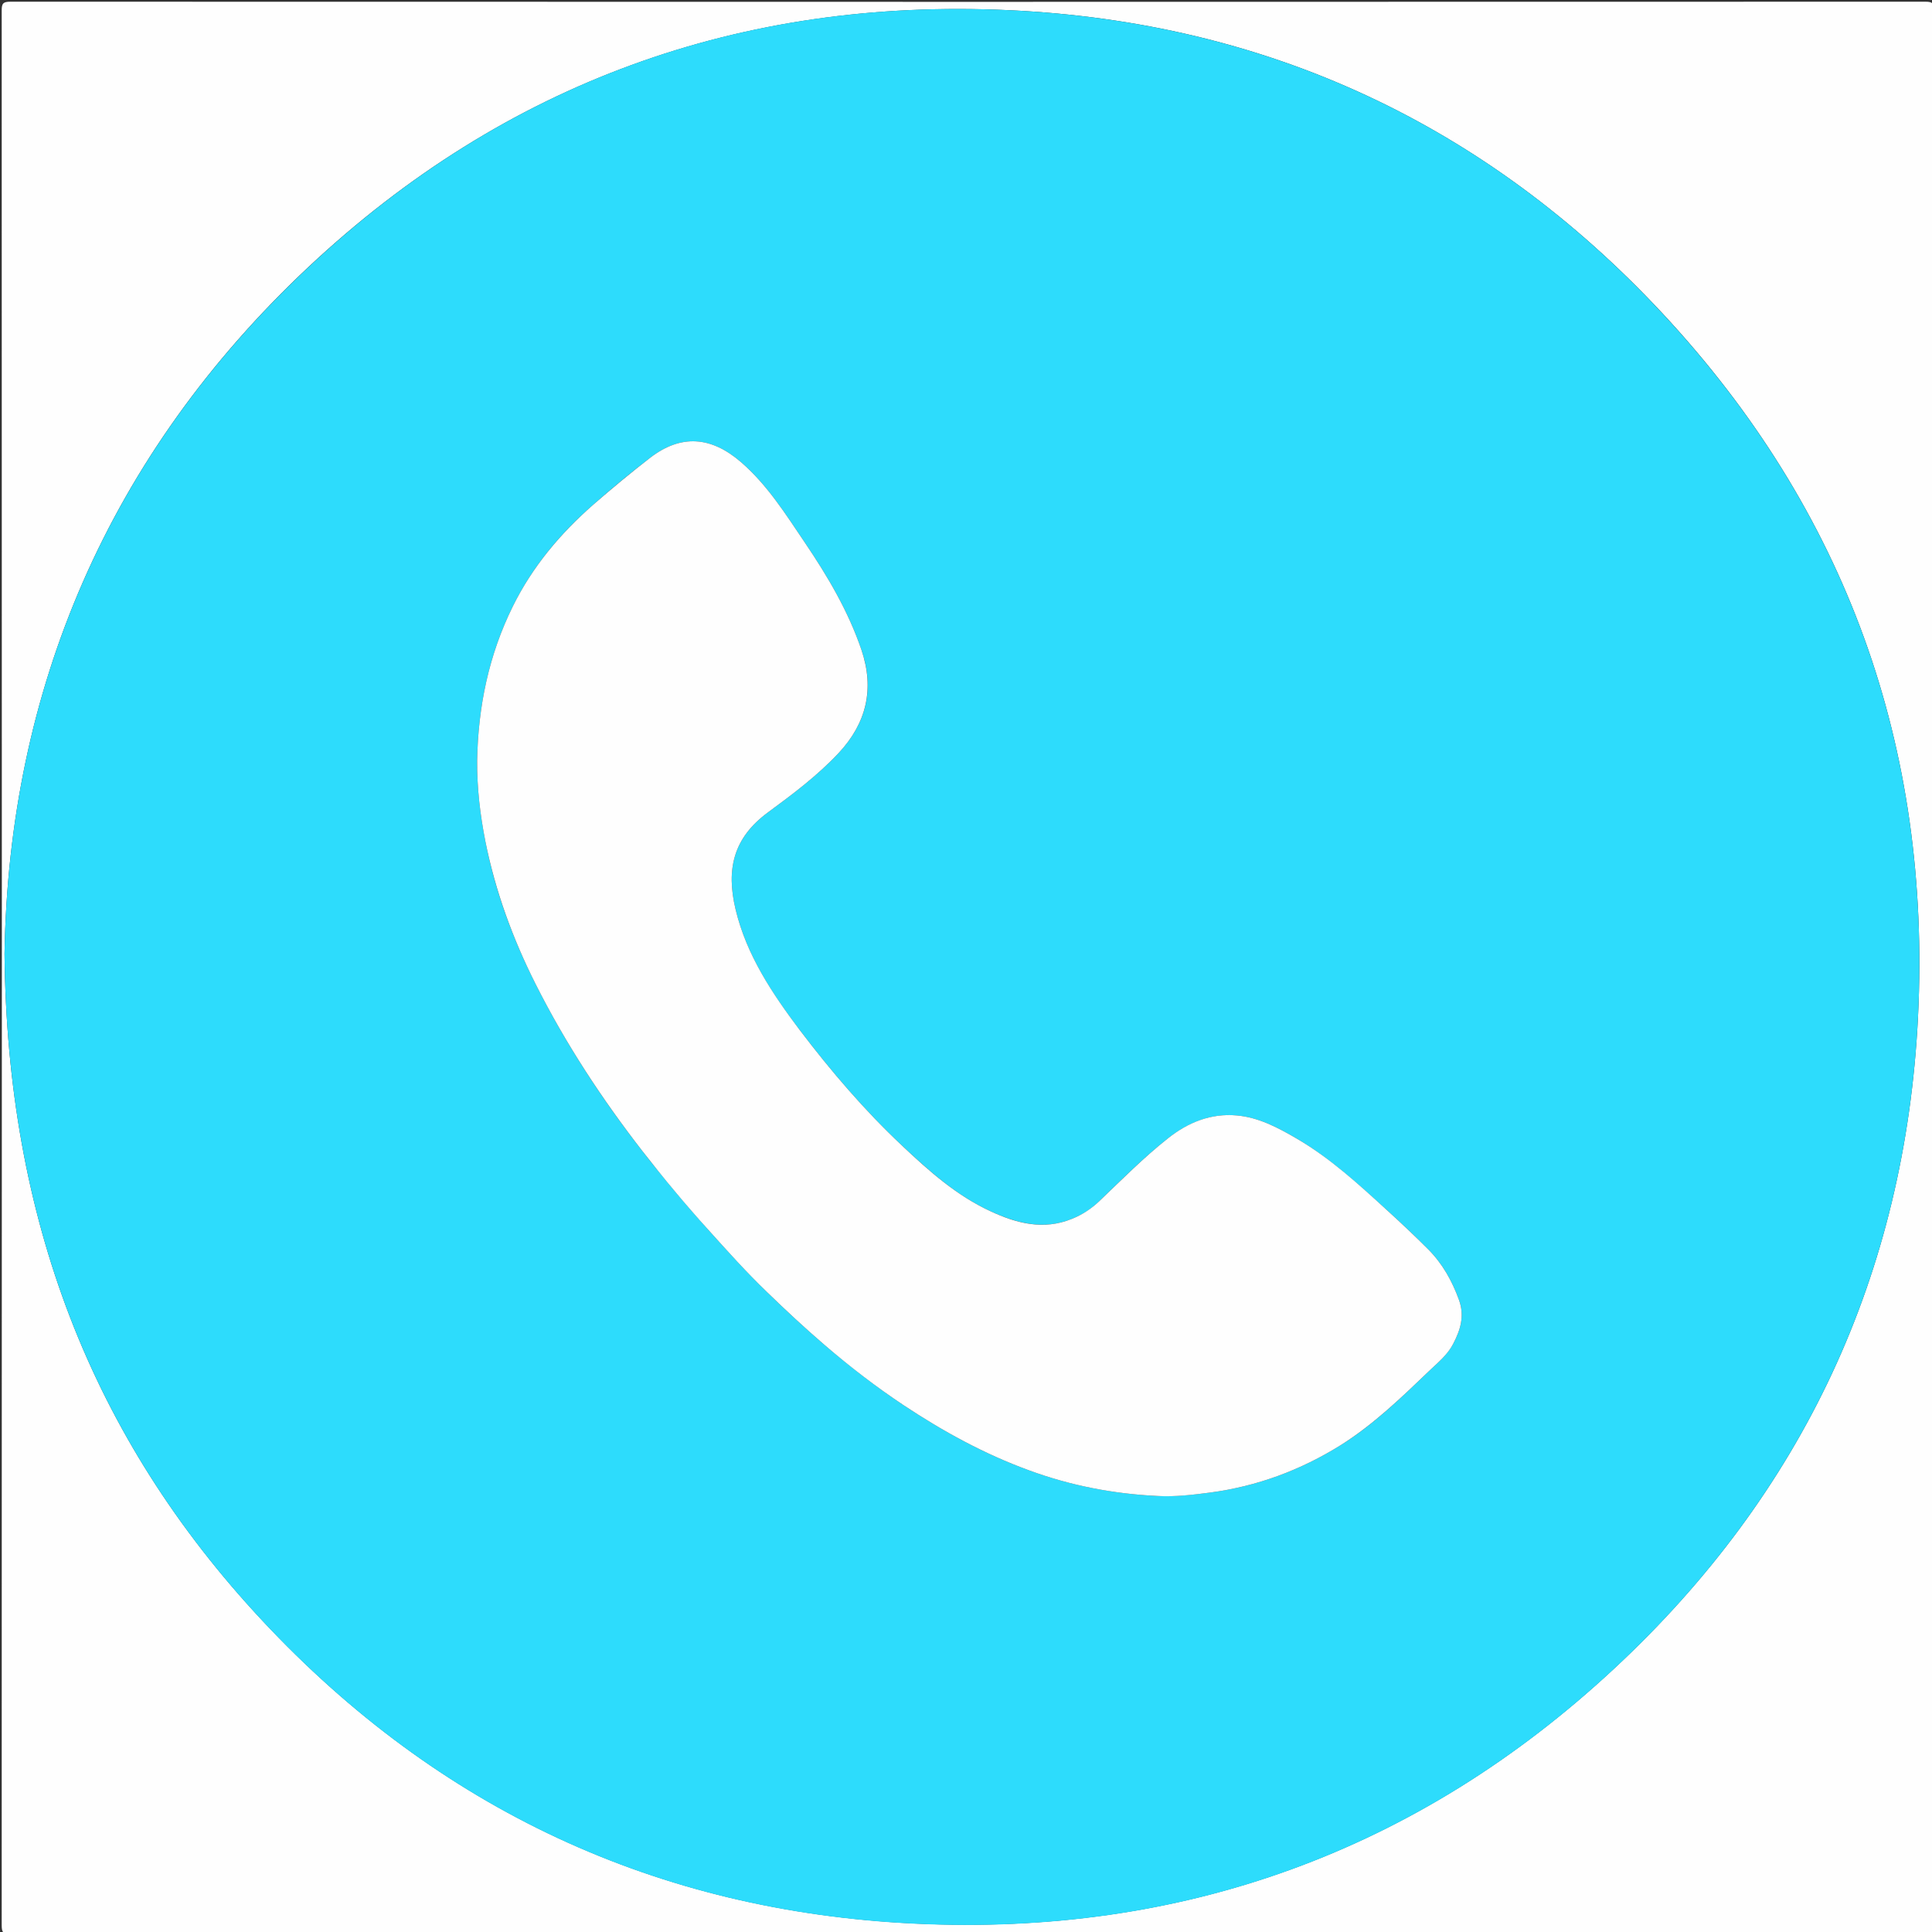 <?xml version="1.0" encoding="UTF-8"?> <!-- Generator: Adobe Illustrator 21.0.0, SVG Export Plug-In . SVG Version: 6.00 Build 0) --> <svg xmlns="http://www.w3.org/2000/svg" xmlns:xlink="http://www.w3.org/1999/xlink" id="Layer_1" x="0px" y="0px" viewBox="0 0 1024 1024" style="enable-background:new 0 0 1024 1024;" xml:space="preserve"><rect x="0" y="0" width="1024" height="1024" fill="#333333" stroke="none"/> <style type="text/css"> .st0{fill:#FEFEFE;} .st1{fill:#2DDCFC;} </style> <g> <g> <path class="st0" d="M513,1025c-169.2,0-338.3,0-507.5,0.1c-3.7,0-4.6-0.8-4.6-4.6C1,682.2,1,343.8,0.9,5.5c0-3.7,0.8-4.6,4.6-4.6 c338.3,0.1,676.7,0.1,1015,0c3.7,0,4.6,0.8,4.6,4.6c-0.1,338.3-0.1,676.7,0,1015c0,3.7-0.8,4.6-4.6,4.6 C851.3,1025,682.2,1025,513,1025z M2.4,505.5c1.3,139.8,45.8,256.3,136.7,353.5c93.2,99.7,209.2,154,345.6,160.5 c141.8,6.8,266.6-38.2,370.7-135c100.1-93,154.5-209.3,161.2-345.8c7-142.7-38.1-268.2-135.7-372.9C787.7,66,671.4,11.7,534.8,5.4 c-142.2-6.6-267.2,38.6-371.2,136C57.1,241.3,4.6,366,2.4,505.5z"></path> <path class="st1" d="M2.4,505.5C4.6,366,57.1,241.3,163.7,141.4c104-97.5,229-142.7,371.2-136c136.6,6.4,252.9,60.6,346,160.5 c97.6,104.6,142.7,230.2,135.7,372.9c-6.7,136.5-61.2,252.8-161.2,345.8c-104.1,96.8-228.9,141.8-370.7,135 c-136.4-6.5-252.4-60.8-345.6-160.5C48.2,761.8,3.7,645.3,2.4,505.5z M252.9,403.2c-0.1,14.5,1.6,28.8,4.4,42.9 c5.2,26.4,14.5,51.5,26.6,75.5c15.8,31.4,35,60.8,56.6,88.5c11.1,14.3,22.7,28.1,34.8,41.6c10.1,11.2,20.3,22.5,31.1,33 c10,9.7,20.2,19.2,30.8,28.3c13.4,11.4,27.3,22.2,41.9,31.9c20.8,13.8,42.7,25.8,66.3,34.4c22.1,8.1,44.8,12.5,68.2,13.6 c9.3,0.4,18.5-0.6,27.7-1.8c25-3.3,48.1-11.9,69.4-25.2c17.4-10.9,32-25.1,46.7-39.2c4.7-4.5,9.7-8.6,12.8-14.4 c3.8-7.3,6.2-14.7,3.1-23.3c-3.7-10.2-8.8-19.3-16.4-26.9c-7.2-7.2-14.5-14.1-22-20.9c-15-13.6-29.9-27.3-47.4-37.6 c-10.1-5.9-20.4-11.4-32.1-12.4c-13.6-1.2-25.7,3.8-36.3,12.1c-12.9,10.2-24.6,21.9-36.4,33.3c-4.2,4.1-9,7.2-14.5,9.4 c-15.1,6.2-29.4,2.3-43.2-4c-18-8.3-32.6-21.4-46.9-34.8c-19.9-18.7-37.6-39.4-54.1-61.1c-14.8-19.5-28.3-39.8-34.1-64 c-5.2-21.5-1.1-38.1,17.1-51.5c13.2-9.7,26.4-19.6,37.6-31.6c14.6-15.7,19.1-33.8,12-54.5c-7-20.6-17.9-39-30-56.9 c-10.2-15.1-19.9-30.6-33.9-42.7c-15.9-13.7-31.7-14.7-47.8-2.5c-10.5,8-20.7,16.5-30.7,25.3c-17.4,15.2-32,32.7-42.3,53.5 C259.1,347,253.4,374.5,252.9,403.2z"></path> <path class="st0" d="M252.9,403.2c0.5-28.7,6.2-56.2,19-82c10.3-20.8,24.9-38.2,42.3-53.5c10-8.7,20.2-17.2,30.7-25.3 c16.1-12.2,31.9-11.2,47.8,2.5c14,12.1,23.7,27.6,33.9,42.7c12.1,17.9,23,36.3,30,56.9c7,20.7,2.6,38.8-12,54.5 c-11.2,12-24.4,21.9-37.6,31.6c-18.2,13.4-22.3,30-17.1,51.5c5.8,24.2,19.4,44.5,34.1,64c16.5,21.7,34.2,42.4,54.1,61.1 c14.2,13.4,28.9,26.5,46.9,34.8c13.8,6.4,28.1,10.2,43.2,4c5.5-2.2,10.3-5.4,14.5-9.4c11.9-11.4,23.5-23.1,36.4-33.3 c10.6-8.4,22.7-13.3,36.3-12.1c11.7,1,22,6.5,32.1,12.4c17.6,10.3,32.5,24,47.4,37.6c7.5,6.8,14.9,13.8,22,20.9 c7.6,7.6,12.7,16.7,16.4,26.9c3.1,8.6,0.7,16-3.1,23.3c-3,5.8-8.1,9.9-12.8,14.4c-14.7,14.1-29.4,28.3-46.7,39.2 c-21.3,13.3-44.4,21.9-69.4,25.2c-9.2,1.2-18.4,2.3-27.7,1.8c-23.4-1.1-46.2-5.5-68.2-13.6c-23.6-8.6-45.5-20.6-66.3-34.4 c-14.6-9.7-28.5-20.4-41.9-31.9c-10.6-9.1-20.8-18.6-30.8-28.3c-10.9-10.5-21-21.8-31.1-33c-12.1-13.4-23.7-27.3-34.8-41.6 c-21.6-27.8-40.8-57.1-56.6-88.5c-12.1-24-21.3-49.1-26.6-75.5C254.5,432,252.8,417.7,252.9,403.2z"></path> </g> </g> </svg> 